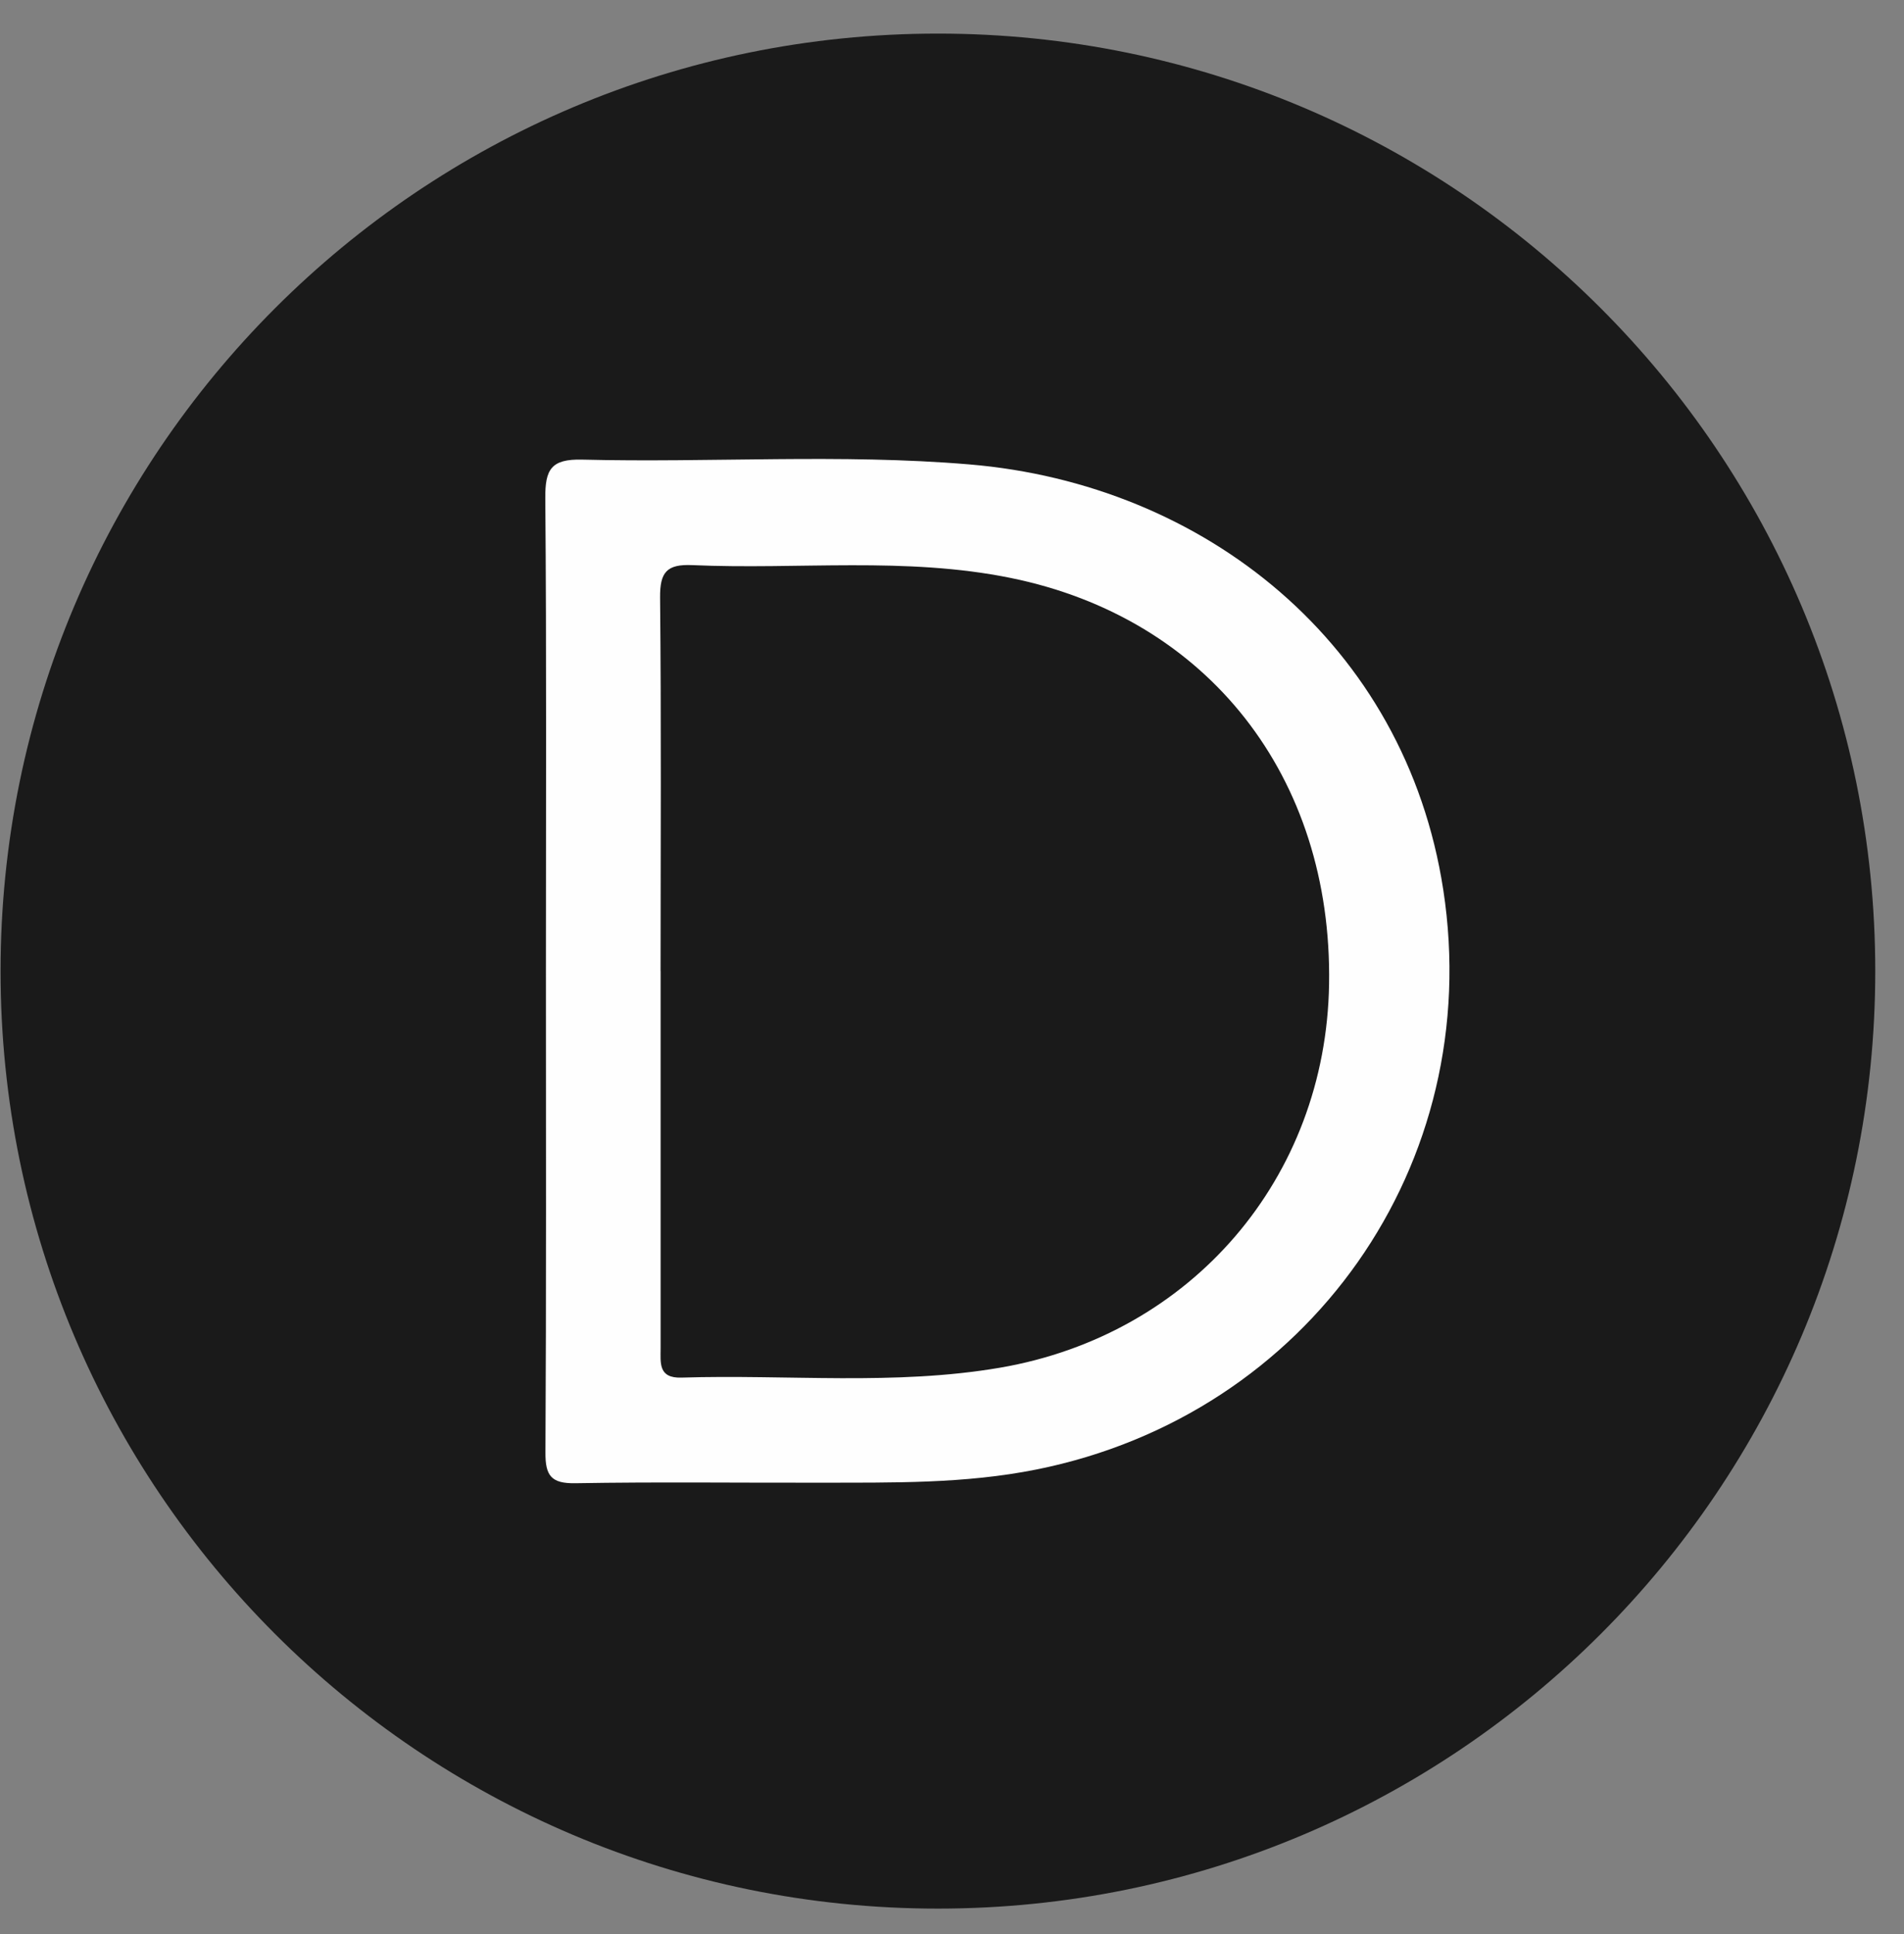 <svg xmlns="http://www.w3.org/2000/svg" version="1.1" xmlns:xlink="http://www.w3.org/1999/xlink" xmlns:svgjs="http://svgjs.dev/svgjs" width="64" height="65"><rect width="100%" height="100%" fill="#808080" stroke="none"/><svg width="64" height="65" viewBox="0 0 64 65" fill="none" xmlns="http://www.w3.org/2000/svg">
<g clip-path="url(#clip0_488_843)">
<path d="M63.034 32.637C63.034 15.236 48.928 1.129 31.526 1.129C14.125 1.129 0.019 15.236 0.019 32.637C0.019 50.038 14.125 64.145 31.526 64.145C48.928 64.145 63.034 50.038 63.034 32.637Z" fill="#1A1A1A"></path>
<path d="M18.35 32.609C18.35 27.321 18.373 22.035 18.329 16.747C18.322 15.786 18.515 15.42 19.569 15.447C23.906 15.555 28.256 15.244 32.584 15.608C40.473 16.269 47.239 21.623 48.513 29.903C49.931 39.124 43.993 47.552 34.839 49.387C32.422 49.872 29.997 49.826 27.563 49.831C24.823 49.837 22.081 49.801 19.34 49.849C18.521 49.863 18.329 49.59 18.334 48.813C18.364 43.412 18.35 38.01 18.35 32.609ZM22.206 32.635C22.206 36.857 22.206 41.079 22.206 45.304C22.206 45.798 22.119 46.324 22.906 46.299C26.477 46.187 30.063 46.574 33.618 45.965C40.052 44.86 44.569 39.595 44.675 33.076C44.787 26.104 40.599 20.772 33.977 19.425C30.429 18.702 26.84 19.151 23.274 18.993C22.405 18.954 22.181 19.235 22.188 20.082C22.229 24.265 22.206 28.451 22.204 32.637L22.206 32.635Z" fill="#FEFEFE"></path>
</g>
<defs>
<clipPath id="SvgjsClipPath1001">
<rect width="64" height="64" fill="white" transform="translate(0 0.5)"></rect>
</clipPath>
</defs>
</svg><style>@media (prefers-color-scheme: light) { :root { filter: none; } }
@media (prefers-color-scheme: dark) { :root { filter: none; } }
</style></svg>